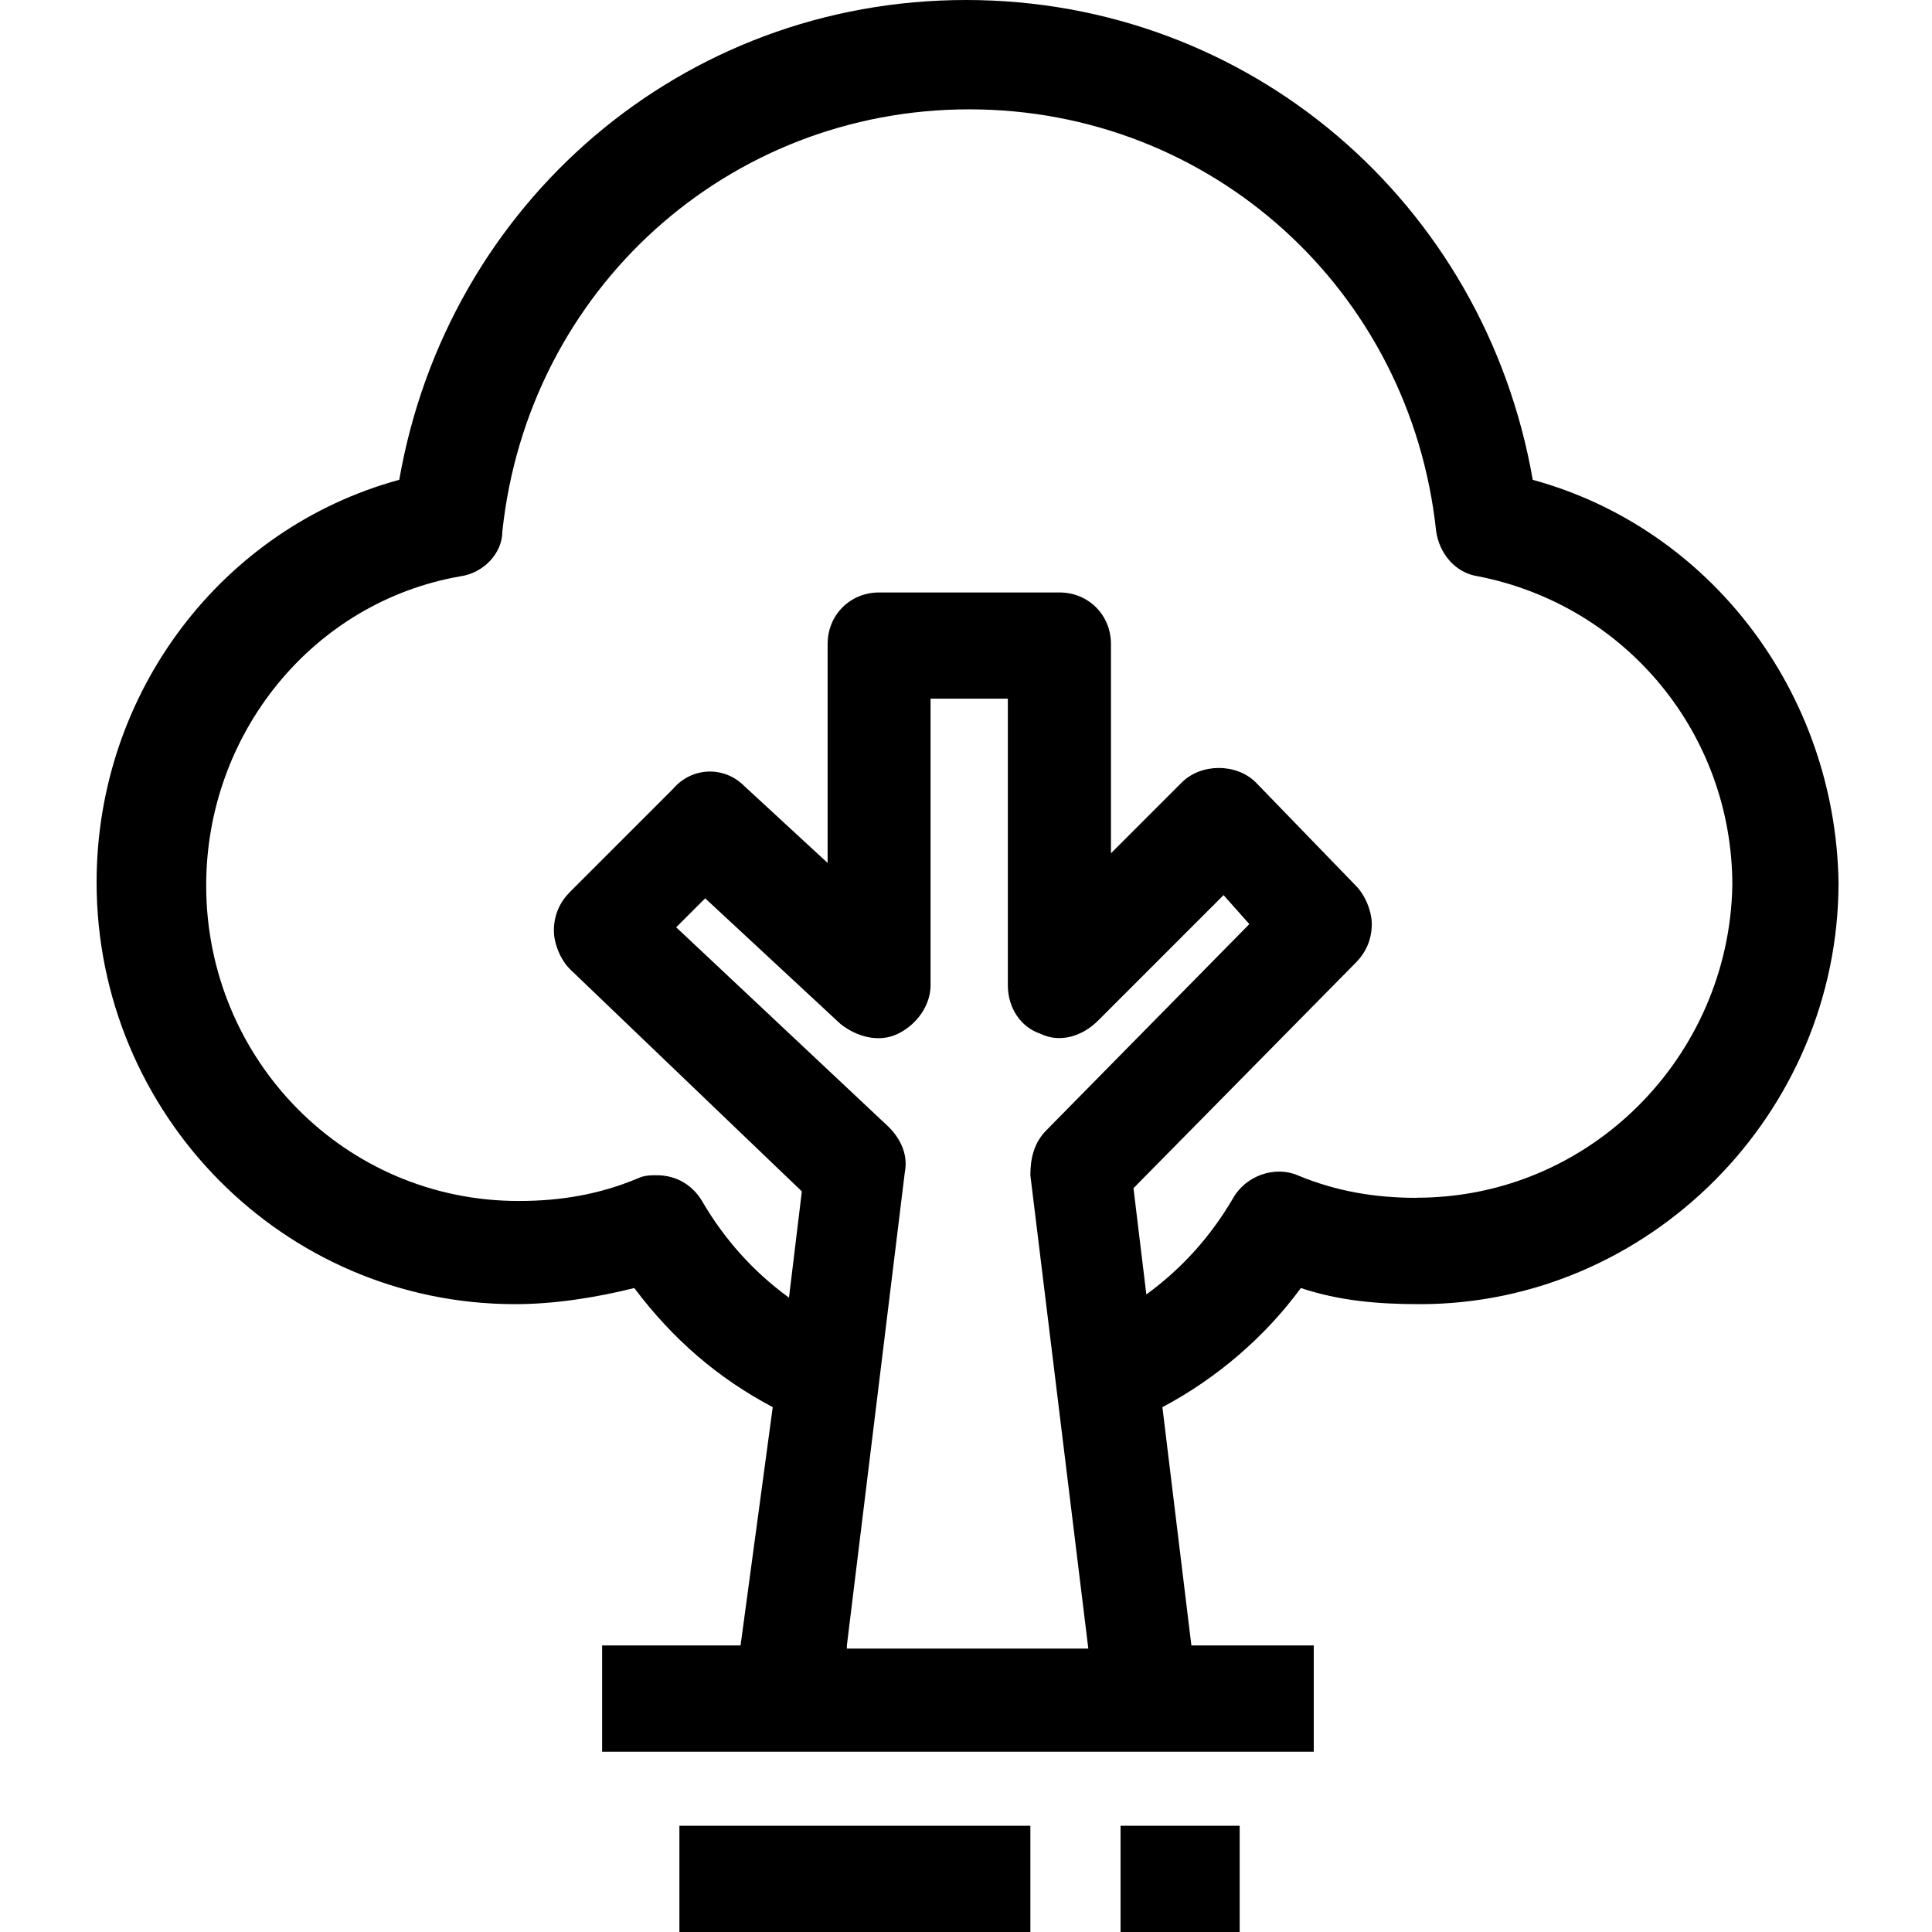 <!-- Generated by IcoMoon.io -->
<svg version="1.1" xmlns="http://www.w3.org/2000/svg" width="32" height="32" viewBox="0 0 32 32">
<title>gmo</title>
<path d="M25.387 7.947c-0.8-4.587-4.693-7.947-9.387-7.947s-8.587 3.36-9.387 7.947c-2.933 0.8-5.013 3.52-5.013 6.667 0 3.84 3.093 6.987 6.933 6.987 0.64 0 1.333-0.107 1.973-0.267 0.64 0.853 1.387 1.493 2.293 1.973l-0.533 3.947h-2.293v1.76h11.787v-1.76h-2.027l-0.48-3.947c0.907-0.48 1.707-1.173 2.293-1.973 0.64 0.213 1.28 0.267 1.973 0.267 3.787 0 6.933-3.147 6.933-6.987-0.053-3.147-2.133-5.867-5.067-6.667zM14.027 27.253l0.96-7.84c0.053-0.267-0.053-0.533-0.267-0.747l-3.52-3.307 0.48-0.48 2.24 2.080c0.267 0.213 0.64 0.32 0.96 0.16s0.533-0.48 0.533-0.8v-4.747h1.28v4.747c0 0.373 0.213 0.693 0.533 0.8 0.32 0.16 0.693 0.053 0.96-0.213l2.080-2.080 0.427 0.48-3.36 3.413c-0.213 0.213-0.267 0.48-0.267 0.747l0.96 7.84h-4zM23.467 19.84c-0.693 0-1.333-0.107-1.973-0.373-0.373-0.16-0.853 0-1.067 0.373-0.373 0.64-0.853 1.173-1.44 1.6l-0.213-1.76 3.68-3.733c0.16-0.16 0.267-0.373 0.267-0.64 0-0.213-0.107-0.48-0.267-0.64l-1.653-1.707c-0.32-0.32-0.907-0.32-1.227 0l-1.173 1.173v-3.467c0-0.48-0.373-0.853-0.853-0.853h-2.987c-0.48 0-0.853 0.373-0.853 0.853v3.627l-1.387-1.28c-0.32-0.32-0.853-0.32-1.173 0.053l-1.707 1.707c-0.16 0.16-0.267 0.373-0.267 0.64 0 0.213 0.107 0.48 0.267 0.64l3.84 3.68-0.213 1.76c-0.587-0.427-1.067-0.96-1.44-1.6-0.16-0.267-0.427-0.427-0.747-0.427-0.107 0-0.213 0-0.32 0.053-0.64 0.267-1.28 0.373-1.973 0.373-2.88 0-5.173-2.347-5.173-5.227 0-2.507 1.76-4.693 4.213-5.12 0.373-0.053 0.693-0.373 0.693-0.747 0.427-4 3.733-6.987 7.733-6.987s7.307 2.987 7.733 6.987c0.053 0.373 0.32 0.693 0.693 0.747 2.453 0.48 4.213 2.613 4.213 5.12-0.053 2.827-2.347 5.173-5.227 5.173zM18.56 32h1.973v-1.76h-1.973zM11.253 32h5.813v-1.76h-5.813z"></path>
</svg>
